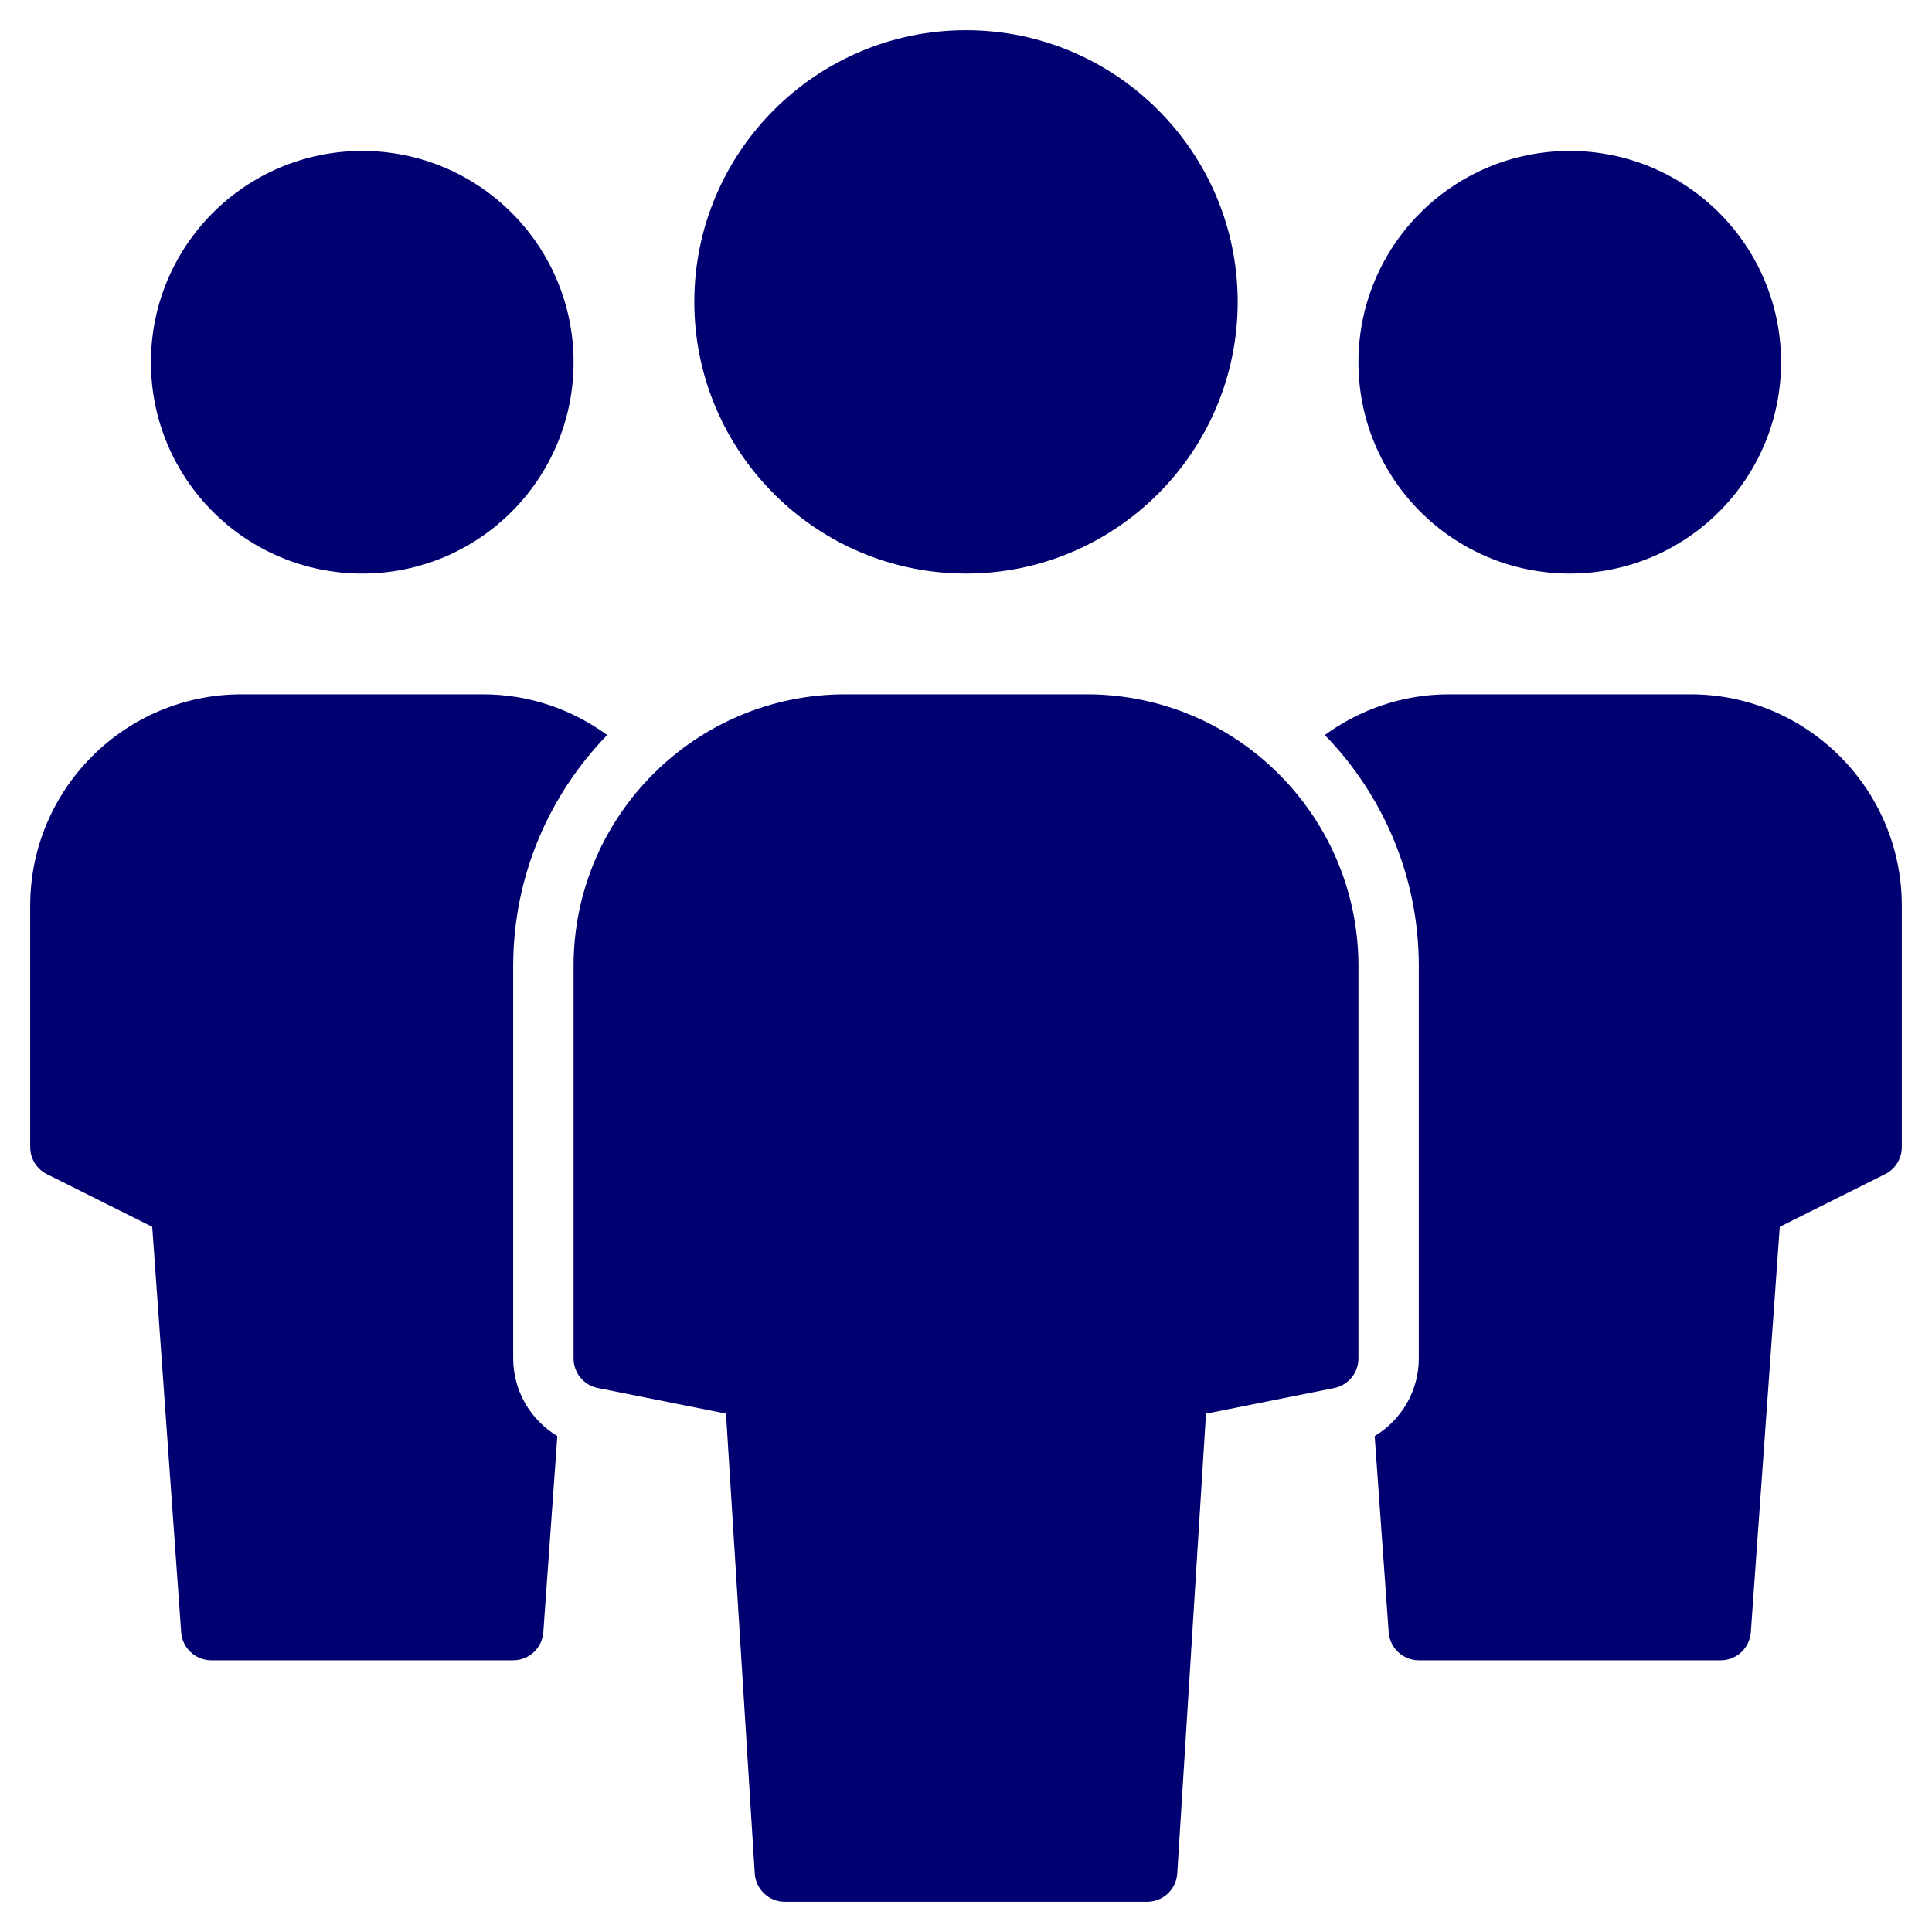 <svg xmlns="http://www.w3.org/2000/svg" fill="none" viewBox="0 0 96 96" height="96" width="96">
<path fill="#000070" d="M18 28.5C23.799 28.5 28.5 23.799 28.5 18C28.5 12.201 23.799 7.5 18 7.5C12.201 7.5 7.5 12.201 7.5 18C7.5 23.799 12.201 28.5 18 28.5Z"></path>
<path fill="#000070" d="M25.5 67.5V48C25.5 43.541 27.285 39.495 30.171 36.523C28.436 35.258 26.307 34.5 24 34.5H12C6.21 34.5 1.5 39.21 1.5 45V57C1.5 57.569 1.821 58.087 2.329 58.343L7.564 60.96L9.003 81.108C9.06 81.892 9.714 82.5 10.5 82.5H25.5C26.286 82.5 26.94 81.892 26.997 81.106L27.693 71.359C26.367 70.563 25.5 69.114 25.5 67.5Z"></path>
<path fill="#000070" d="M78 28.5C83.799 28.5 88.5 23.799 88.5 18C88.5 12.201 83.799 7.5 78 7.5C72.201 7.5 67.5 12.201 67.5 18C67.5 23.799 72.201 28.5 78 28.5Z"></path>
<path fill="#000070" d="M70.5 67.5V48C70.5 43.541 68.715 39.495 65.829 36.523C67.565 35.258 69.693 34.5 72 34.5H84C89.79 34.5 94.5 39.21 94.5 45V57C94.5 57.569 94.179 58.087 93.671 58.343L88.436 60.96L86.997 81.108C86.94 81.892 86.286 82.5 85.5 82.5H70.5C69.714 82.5 69.06 81.892 69.003 81.106L68.307 71.359C69.633 70.563 70.5 69.114 70.5 67.5Z"></path>
<path fill="#000070" d="M54 34.5H42C34.557 34.5 28.5 40.557 28.5 48V67.5C28.5 68.216 29.004 68.831 29.706 68.97L36.075 70.243L37.503 93.093C37.553 93.883 38.208 94.5 39 94.5H57C57.792 94.5 58.447 93.883 58.497 93.093L59.925 70.245L66.294 68.972C66.996 68.831 67.5 68.216 67.5 67.5V48C67.5 40.557 61.443 34.5 54 34.5Z"></path>
<path fill="#000070" d="M48 28.5C55.443 28.5 61.5 22.443 61.5 15C61.5 7.557 55.443 1.5 48 1.5C40.557 1.5 34.5 7.557 34.5 15C34.5 22.443 40.557 28.5 48 28.5Z"></path>
</svg>
